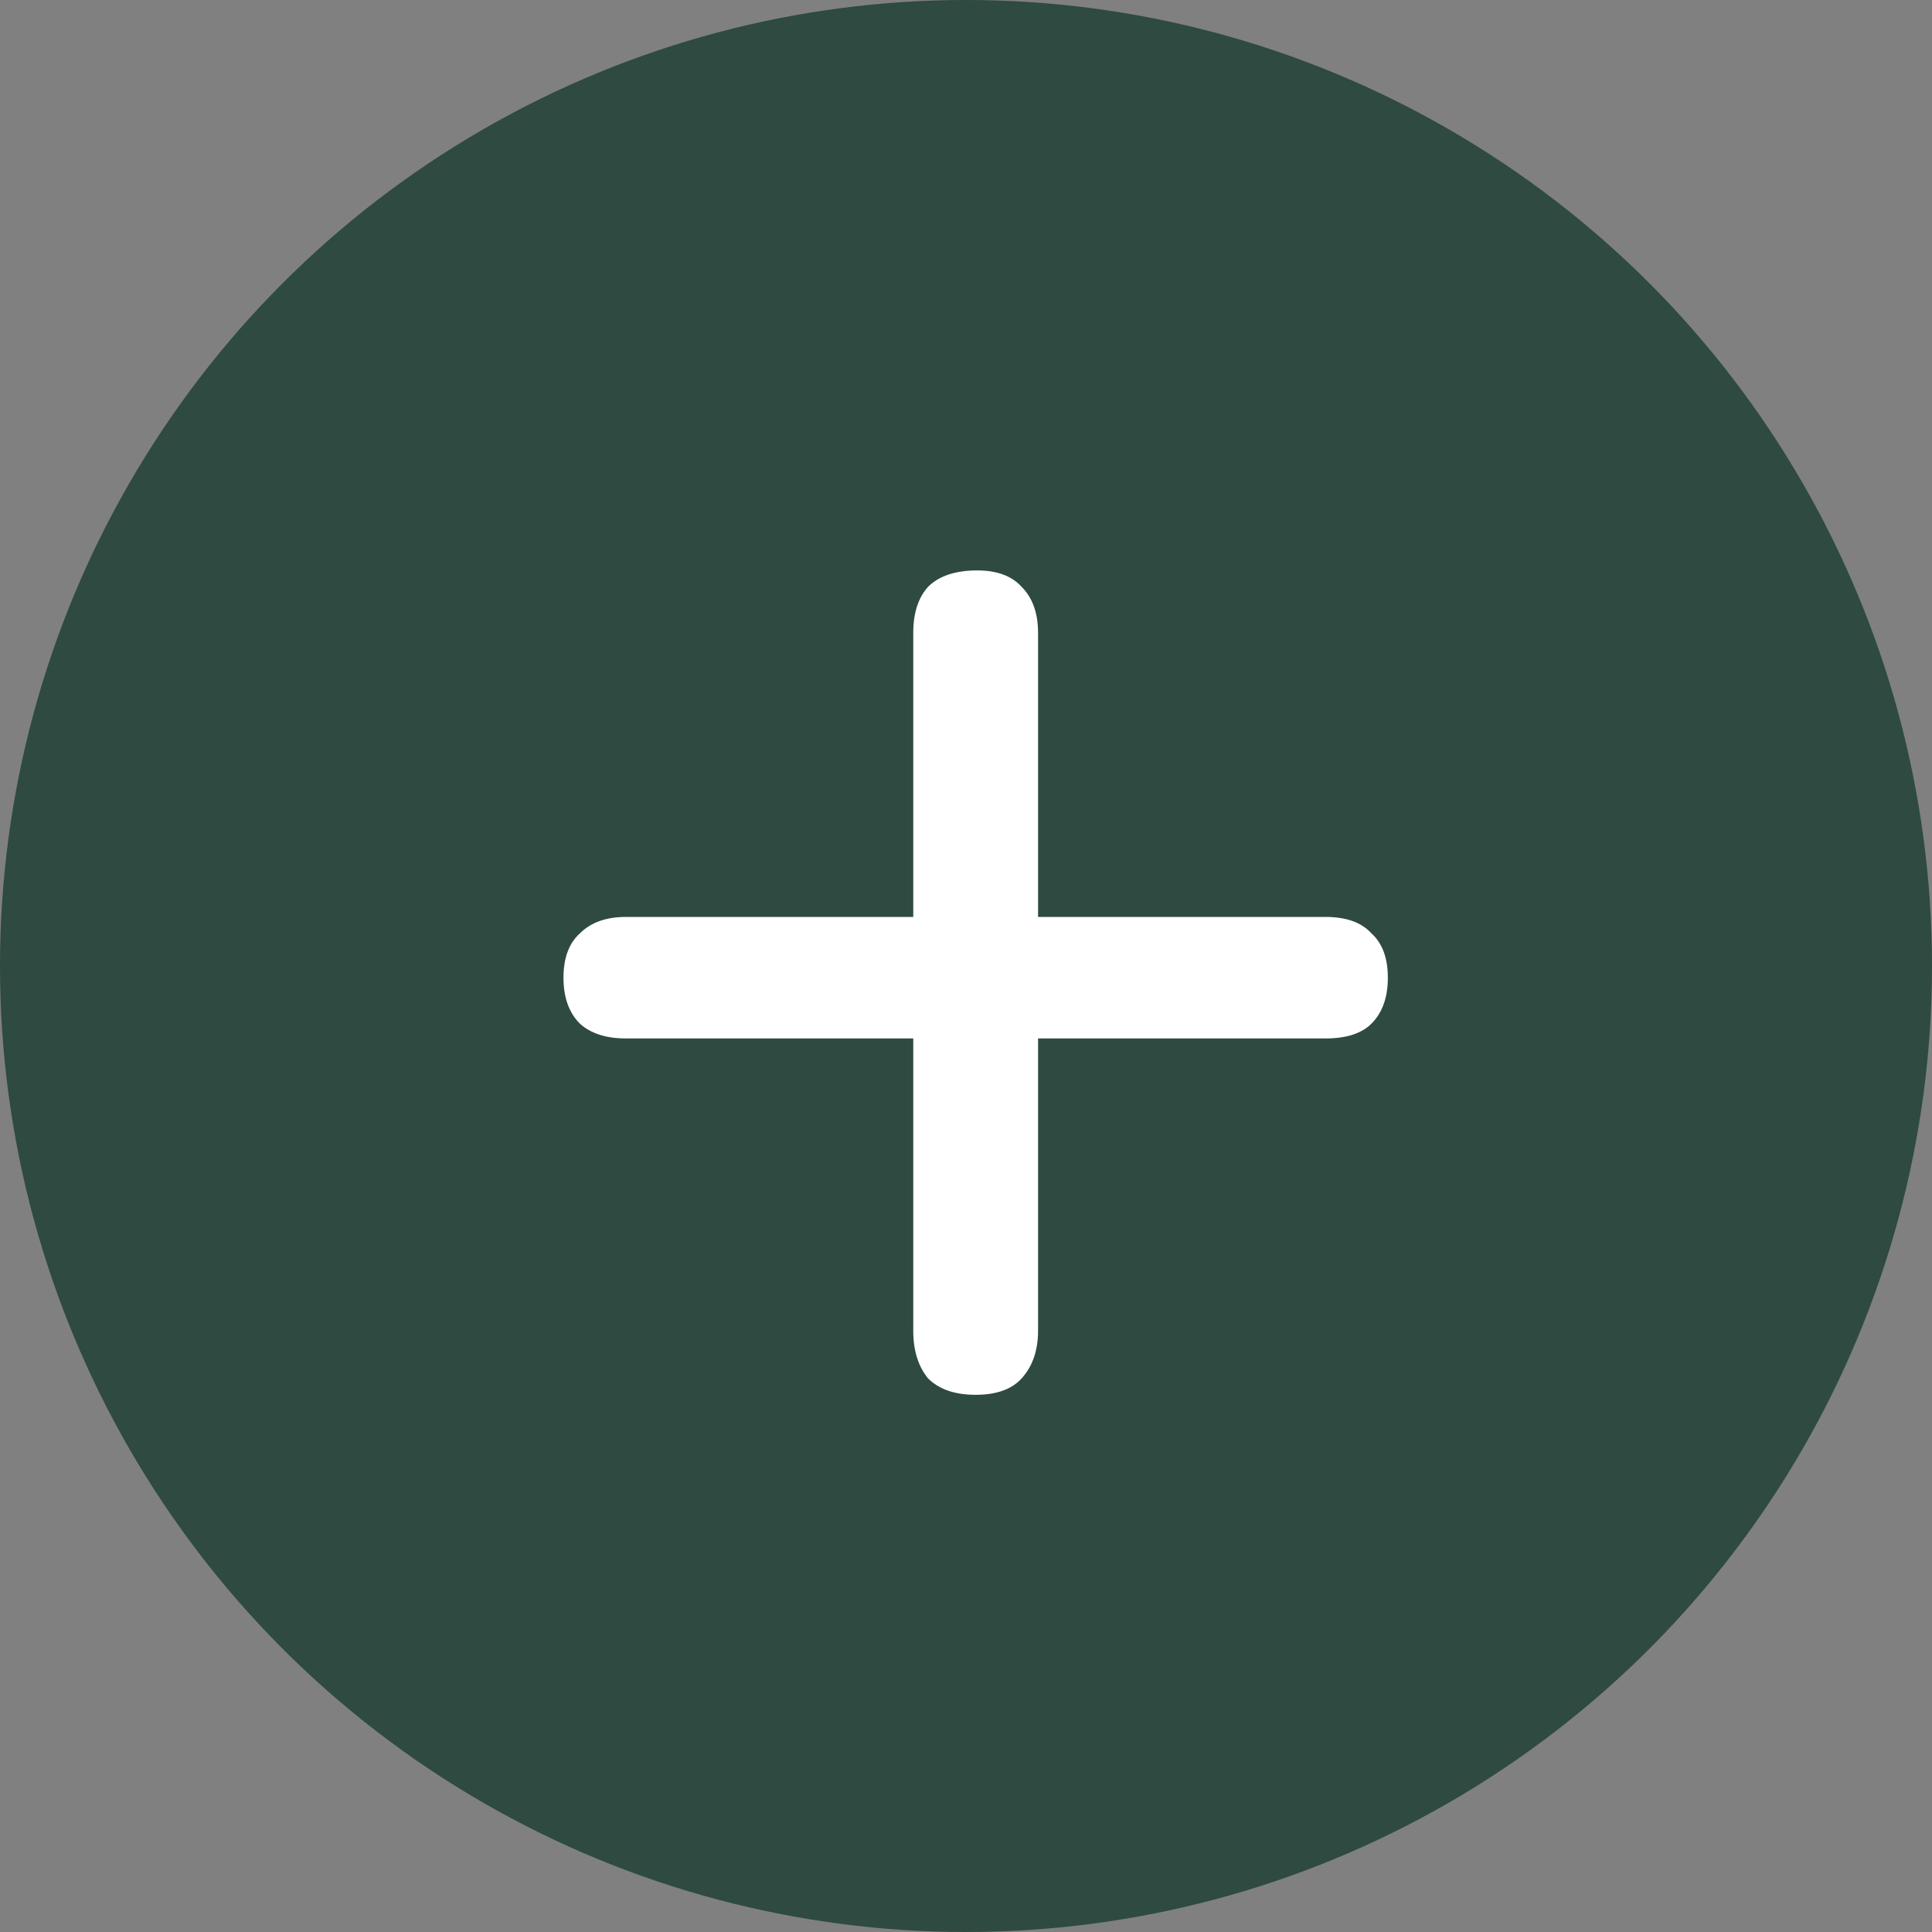 <?xml version="1.0" encoding="UTF-8"?> <svg xmlns="http://www.w3.org/2000/svg" width="20" height="20" viewBox="0 0 20 20" fill="none"><rect x="0" y="0" width="20" height="20" fill="#808080" stroke="none"/><circle cx="10" cy="10" r="10" fill="#2E4A41"></circle><path d="M10.1 14.439C9.885 14.439 9.72 14.382 9.607 14.269C9.505 14.144 9.454 13.98 9.454 13.776V10.75H6.479C6.275 10.75 6.116 10.699 6.003 10.597C5.89 10.484 5.833 10.325 5.833 10.121C5.833 9.917 5.89 9.764 6.003 9.662C6.116 9.549 6.275 9.492 6.479 9.492H9.454V6.551C9.454 6.347 9.505 6.188 9.607 6.075C9.72 5.962 9.89 5.905 10.117 5.905C10.321 5.905 10.474 5.962 10.576 6.075C10.689 6.188 10.746 6.347 10.746 6.551V9.492H13.721C13.936 9.492 14.095 9.549 14.197 9.662C14.31 9.764 14.367 9.917 14.367 10.121C14.367 10.325 14.31 10.484 14.197 10.597C14.095 10.699 13.936 10.75 13.721 10.75H10.746V13.776C10.746 13.98 10.689 14.144 10.576 14.269C10.474 14.382 10.315 14.439 10.1 14.439Z" fill="white"></path></svg> 
